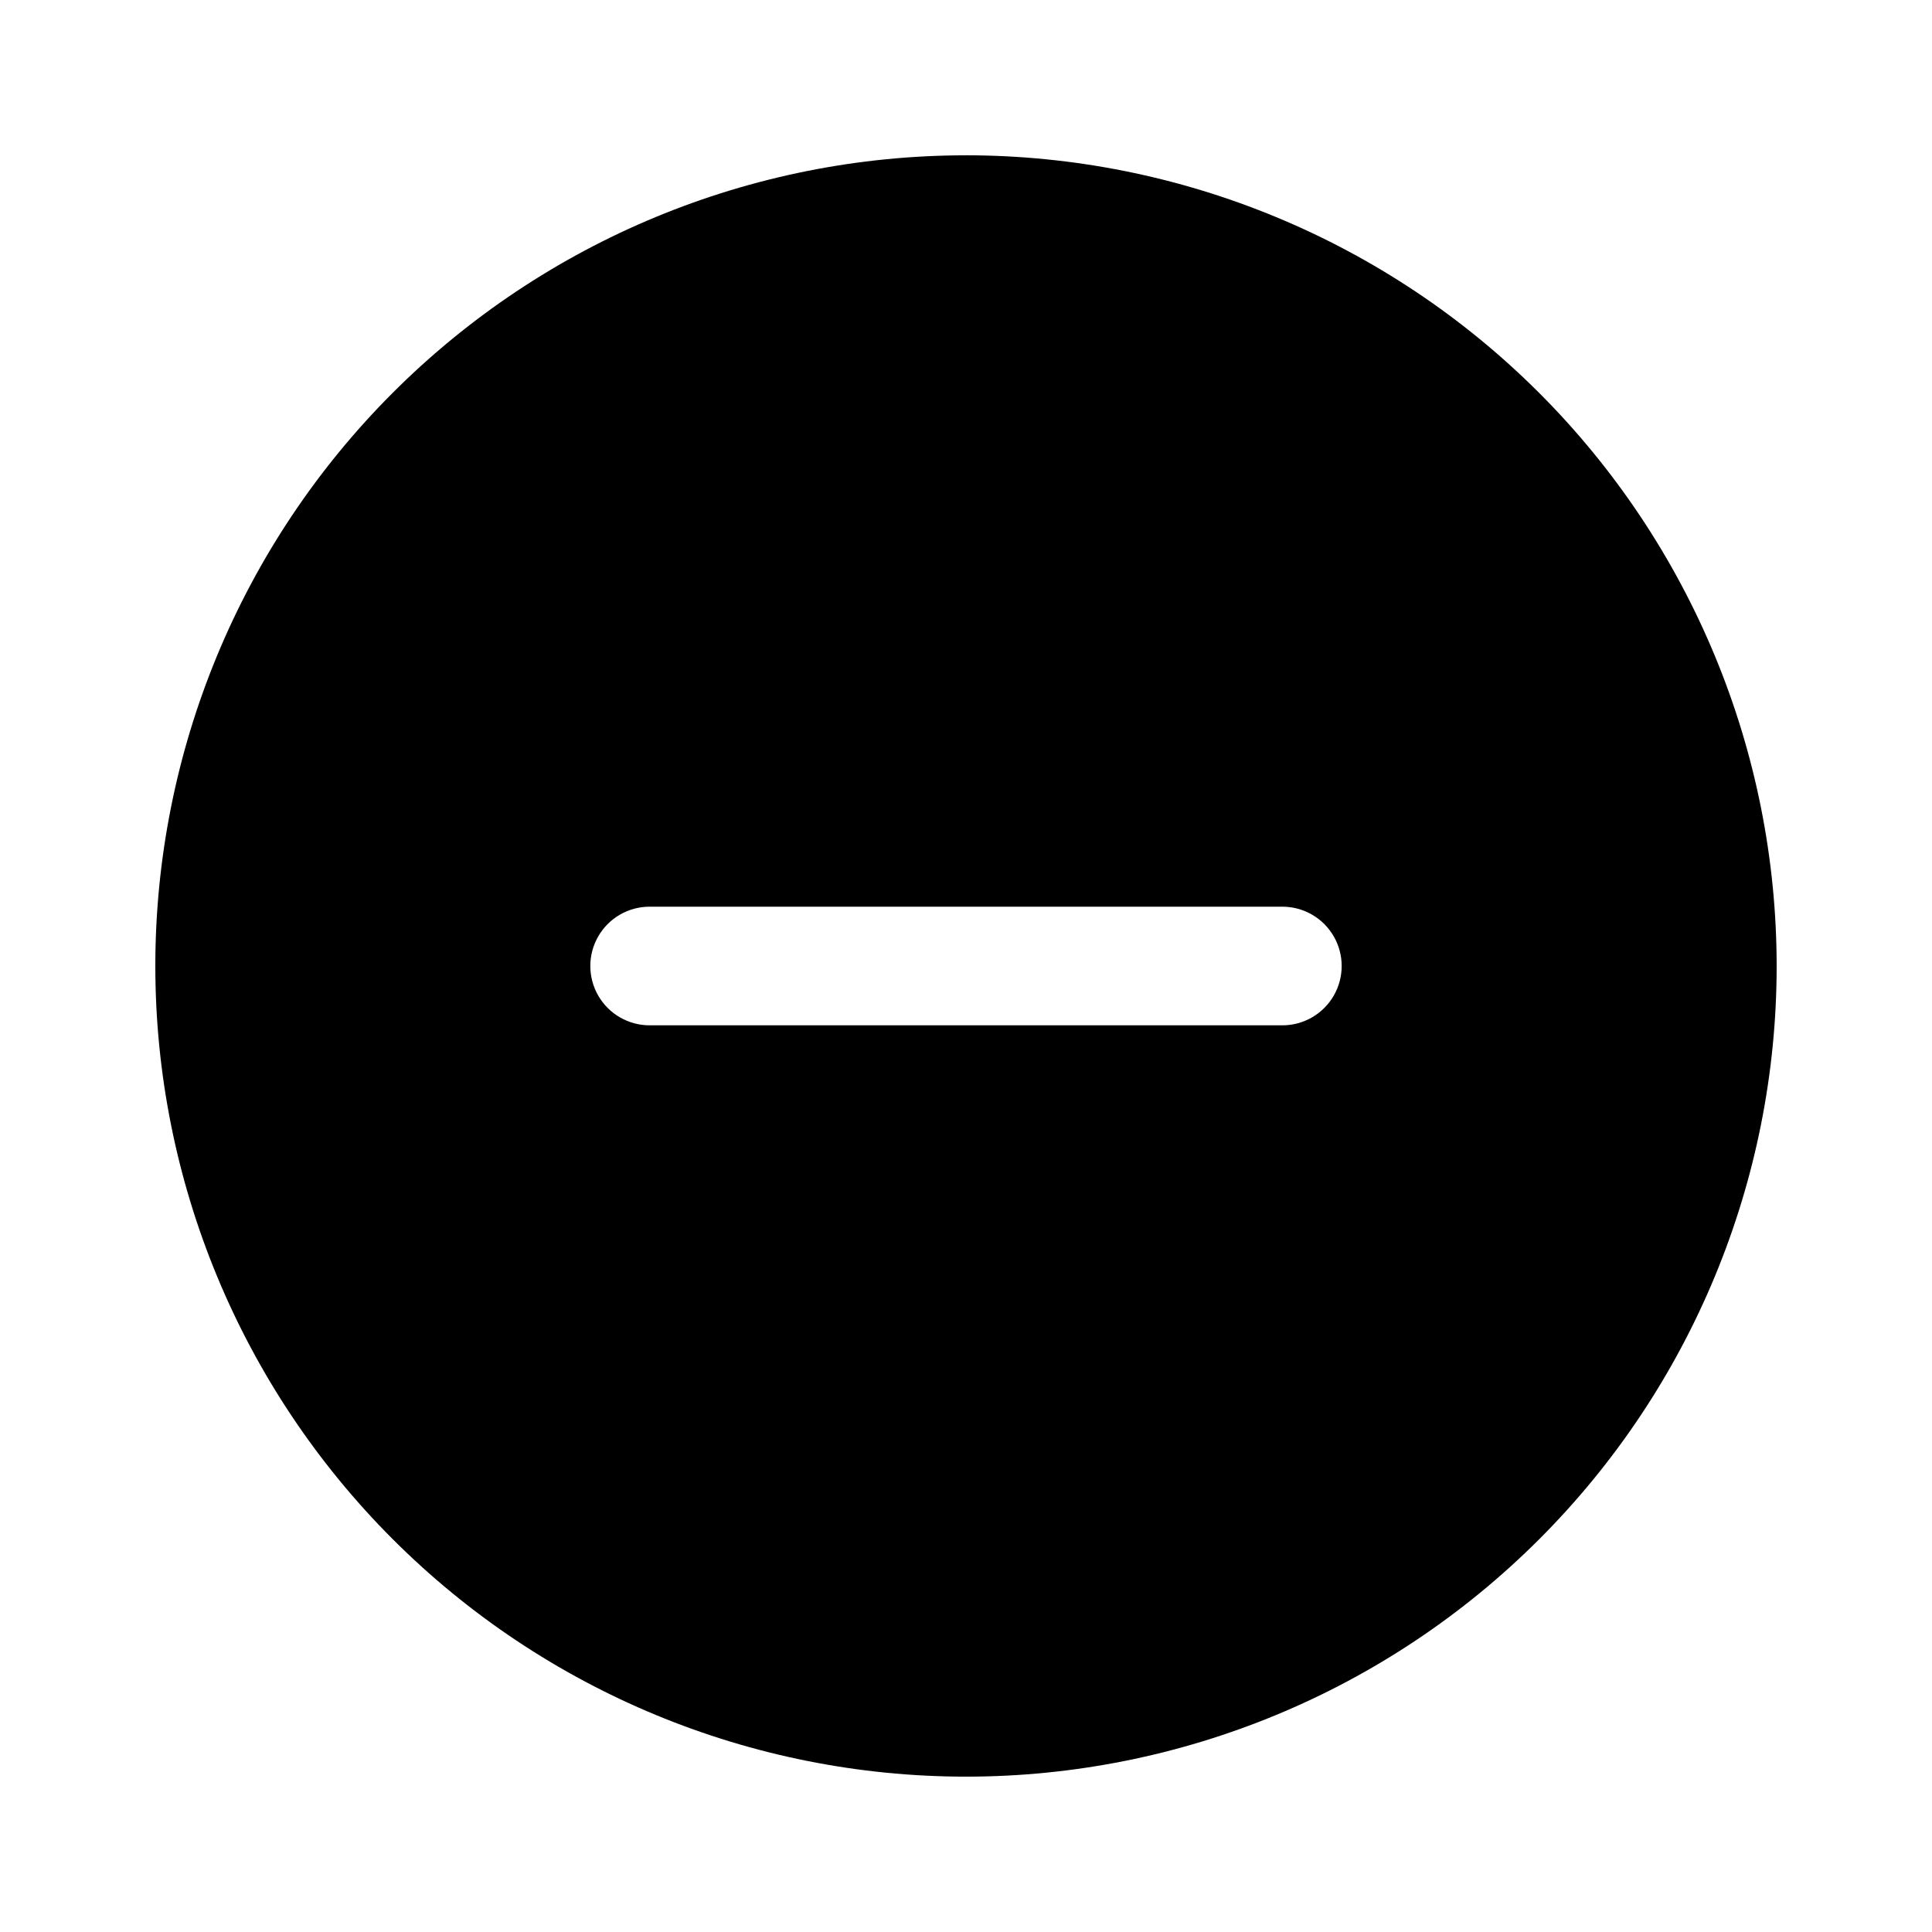 <?xml version="1.0" encoding="UTF-8"?>
<!-- Uploaded to: SVG Repo, www.svgrepo.com, Generator: SVG Repo Mixer Tools -->
<svg fill="#000000" width="800px" height="800px" version="1.1" viewBox="144 144 512 512" xmlns="http://www.w3.org/2000/svg">
 <path d="m400 185.16c-56.98 0-111.62 22.633-151.91 62.926-40.293 40.289-62.926 94.934-62.926 151.91 0 56.977 22.633 111.62 62.926 151.91 40.289 40.289 94.934 62.922 151.91 62.922 56.977 0 111.62-22.633 151.91-62.922 40.289-40.293 62.922-94.938 62.922-151.91-0.027-56.973-22.672-111.6-62.953-151.89-40.285-40.281-94.914-62.926-151.88-62.953zm83.84 199.12h-167.68c-5.617 0-10.809 2.996-13.613 7.859-2.809 4.867-2.809 10.859 0 15.723 2.805 4.863 7.996 7.859 13.613 7.859h167.68c5.613 0 10.805-2.996 13.613-7.859s2.809-10.855 0-15.723c-2.809-4.863-8-7.859-13.613-7.859z" fill-rule="evenodd"/>
</svg>
